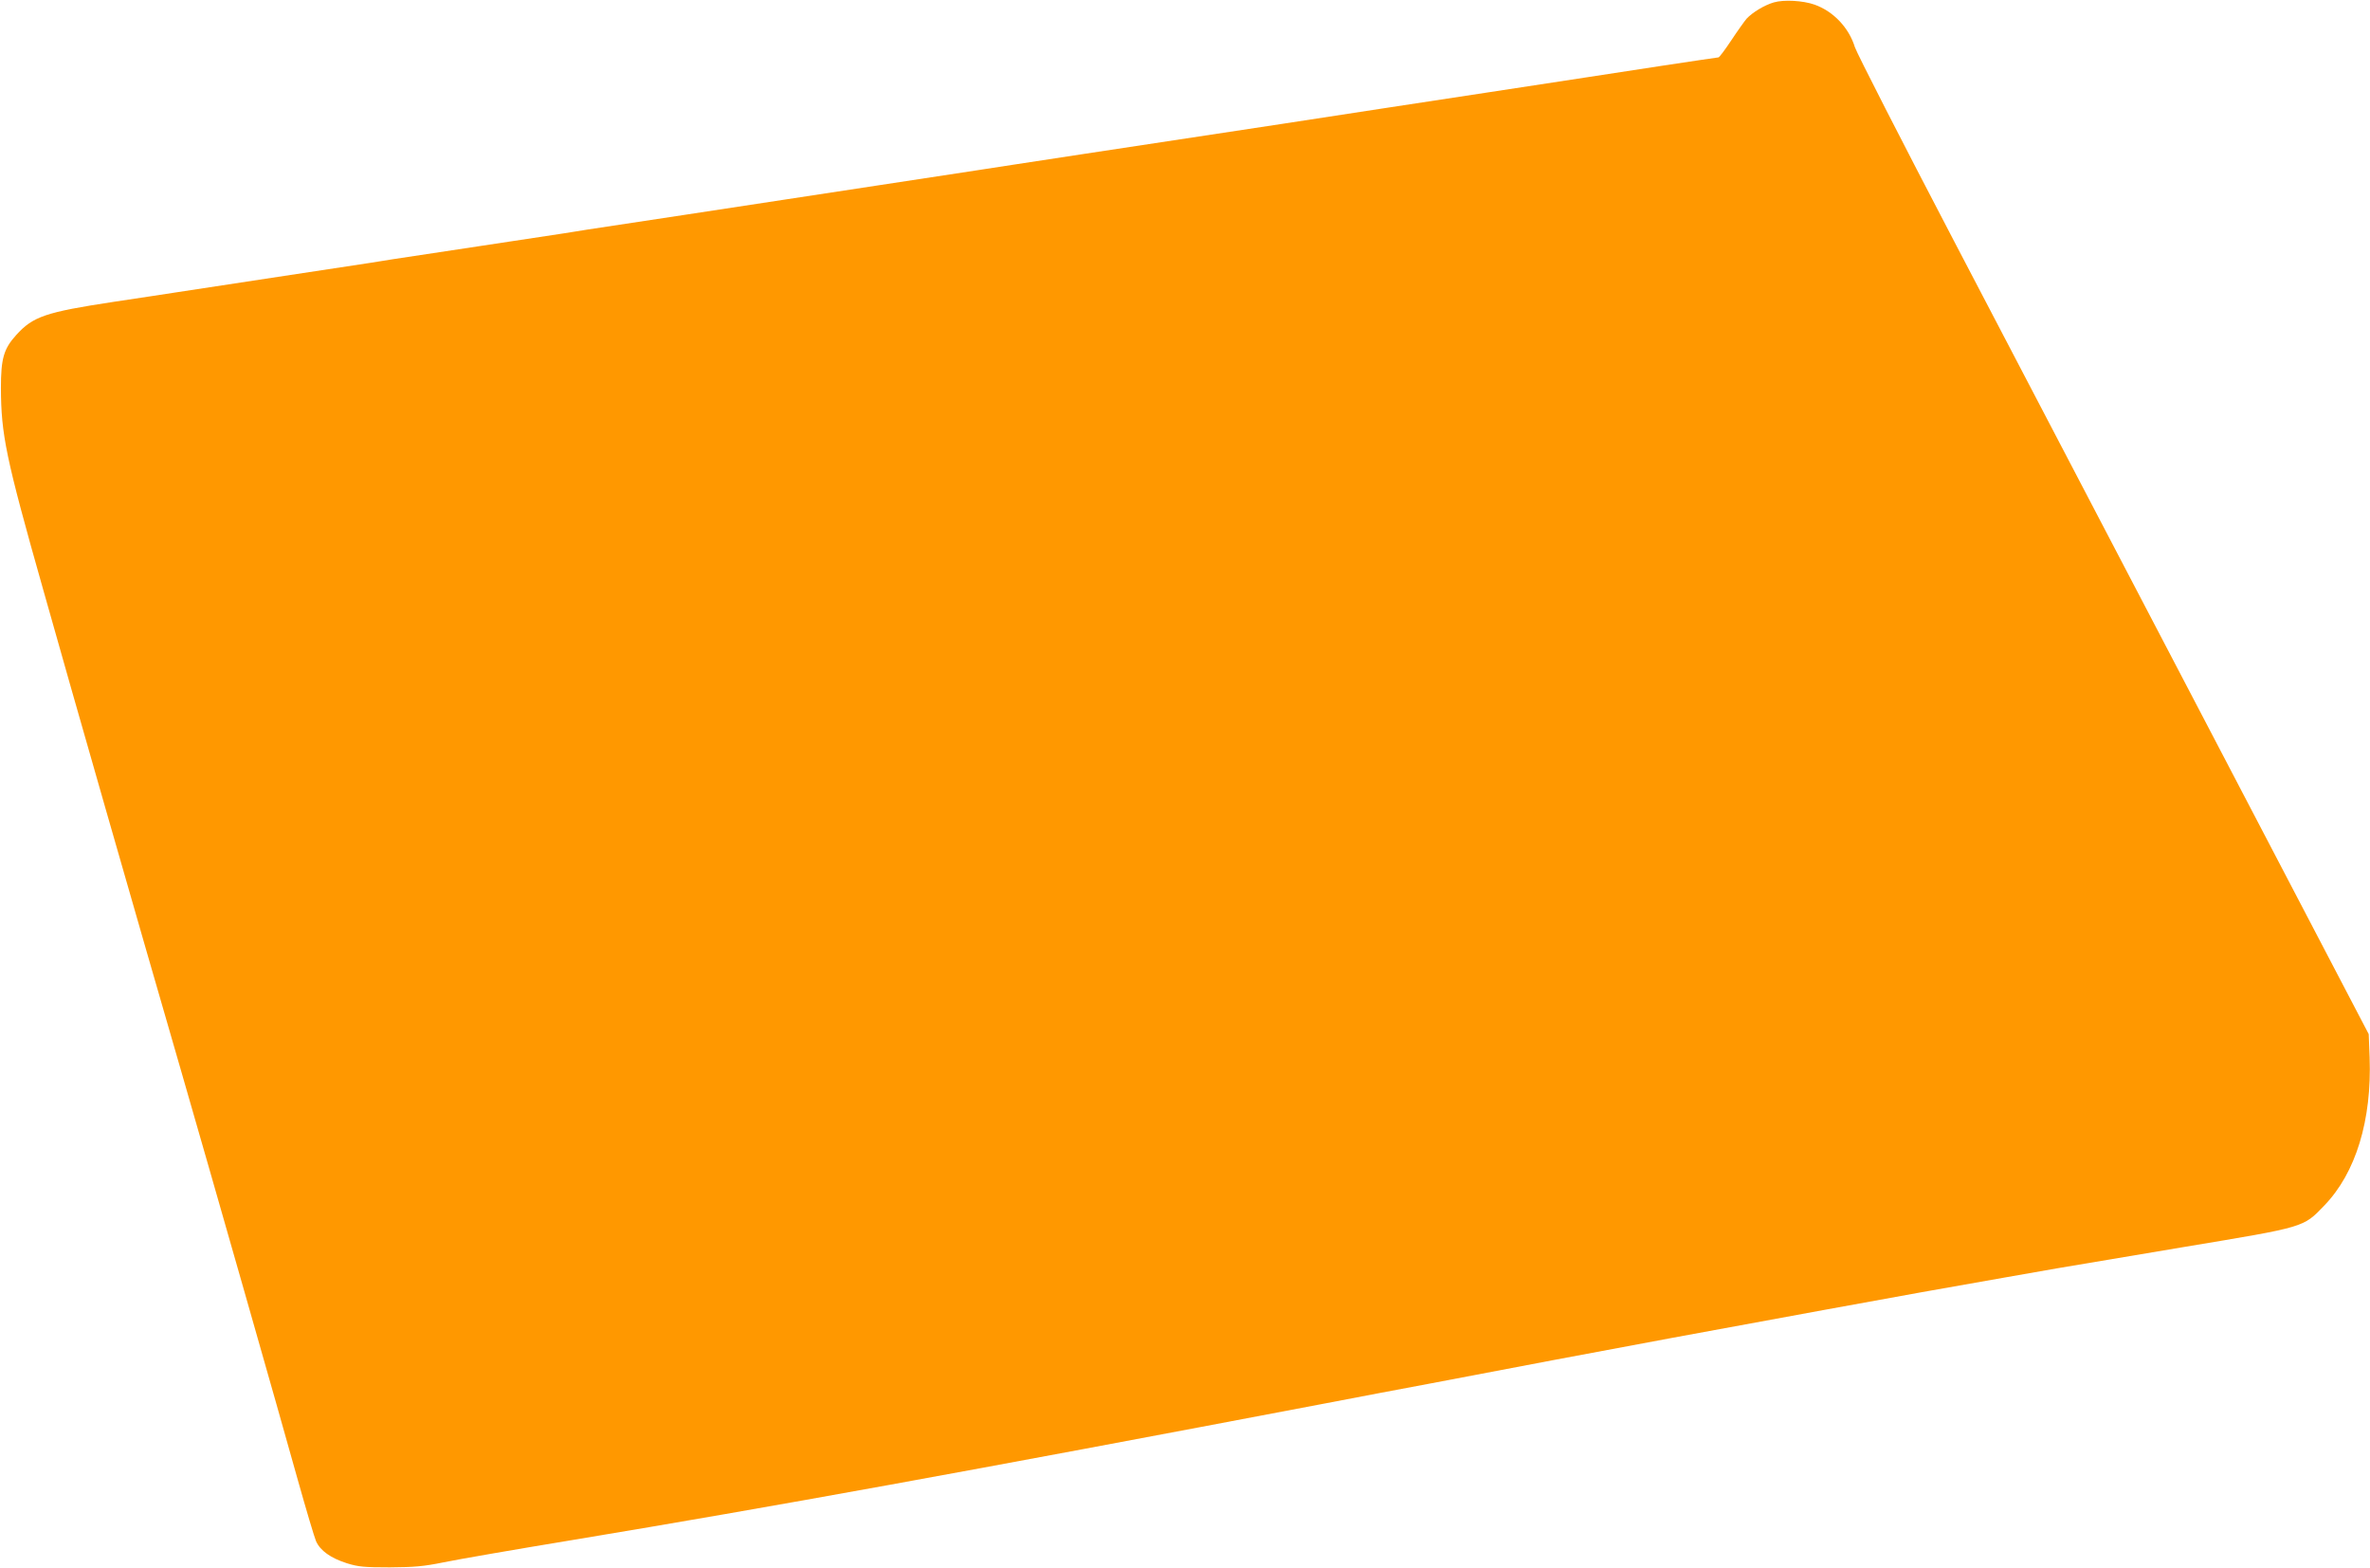 <?xml version="1.0" standalone="no"?>
<!DOCTYPE svg PUBLIC "-//W3C//DTD SVG 20010904//EN"
 "http://www.w3.org/TR/2001/REC-SVG-20010904/DTD/svg10.dtd">
<svg version="1.0" xmlns="http://www.w3.org/2000/svg"
 width="1280pt" height="847pt" viewBox="0 0 1280 847"
 preserveAspectRatio="xMidYMid meet">
<g transform="translate(0,847) scale(0.1,-0.1)"
fill="#ff9800" stroke="none">
<path d="M9580 8457 c-51 -15 -114 -53 -147 -88 -11 -13 -49 -66 -82 -116 -34
-51 -65 -93 -70 -93 -7 0 -551 -82 -721 -109 -36 -6 -274 -42 -530 -81 -256
-39 -492 -75 -525 -80 -33 -5 -297 -46 -587 -90 -291 -44 -765 -116 -1055
-160 -291 -44 -555 -85 -588 -90 -33 -5 -269 -41 -525 -80 -256 -39 -492 -75
-525 -80 -33 -5 -269 -41 -525 -80 -256 -39 -493 -75 -528 -80 -34 -6 -90 -14
-125 -20 -34 -5 -242 -37 -462 -70 -220 -33 -428 -65 -463 -70 -34 -6 -90 -14
-125 -20 -34 -5 -271 -41 -527 -80 -256 -39 -492 -75 -525 -80 -33 -5 -181
-28 -330 -50 -369 -56 -437 -79 -528 -180 -67 -74 -82 -127 -82 -285 1 -253
26 -375 227 -1085 166 -590 491 -1723 748 -2610 159 -550 536 -1870 629 -2205
45 -160 89 -308 98 -329 23 -51 79 -91 167 -119 61 -19 93 -22 231 -22 133 1
182 5 290 27 72 15 389 70 705 122 1085 180 2115 367 4055 736 261 50 351 67
575 109 101 19 260 49 668 127 369 70 840 157 1452 269 492 90 588 107 975
175 94 16 222 39 285 50 63 11 374 63 690 116 655 109 638 104 753 223 171
177 257 461 245 800 l-5 126 -860 1645 c-473 905 -1094 2091 -1378 2635 -285
545 -526 1017 -537 1050 -32 105 -116 194 -218 230 -62 22 -165 28 -220 12z"/>
</g>
</svg>
